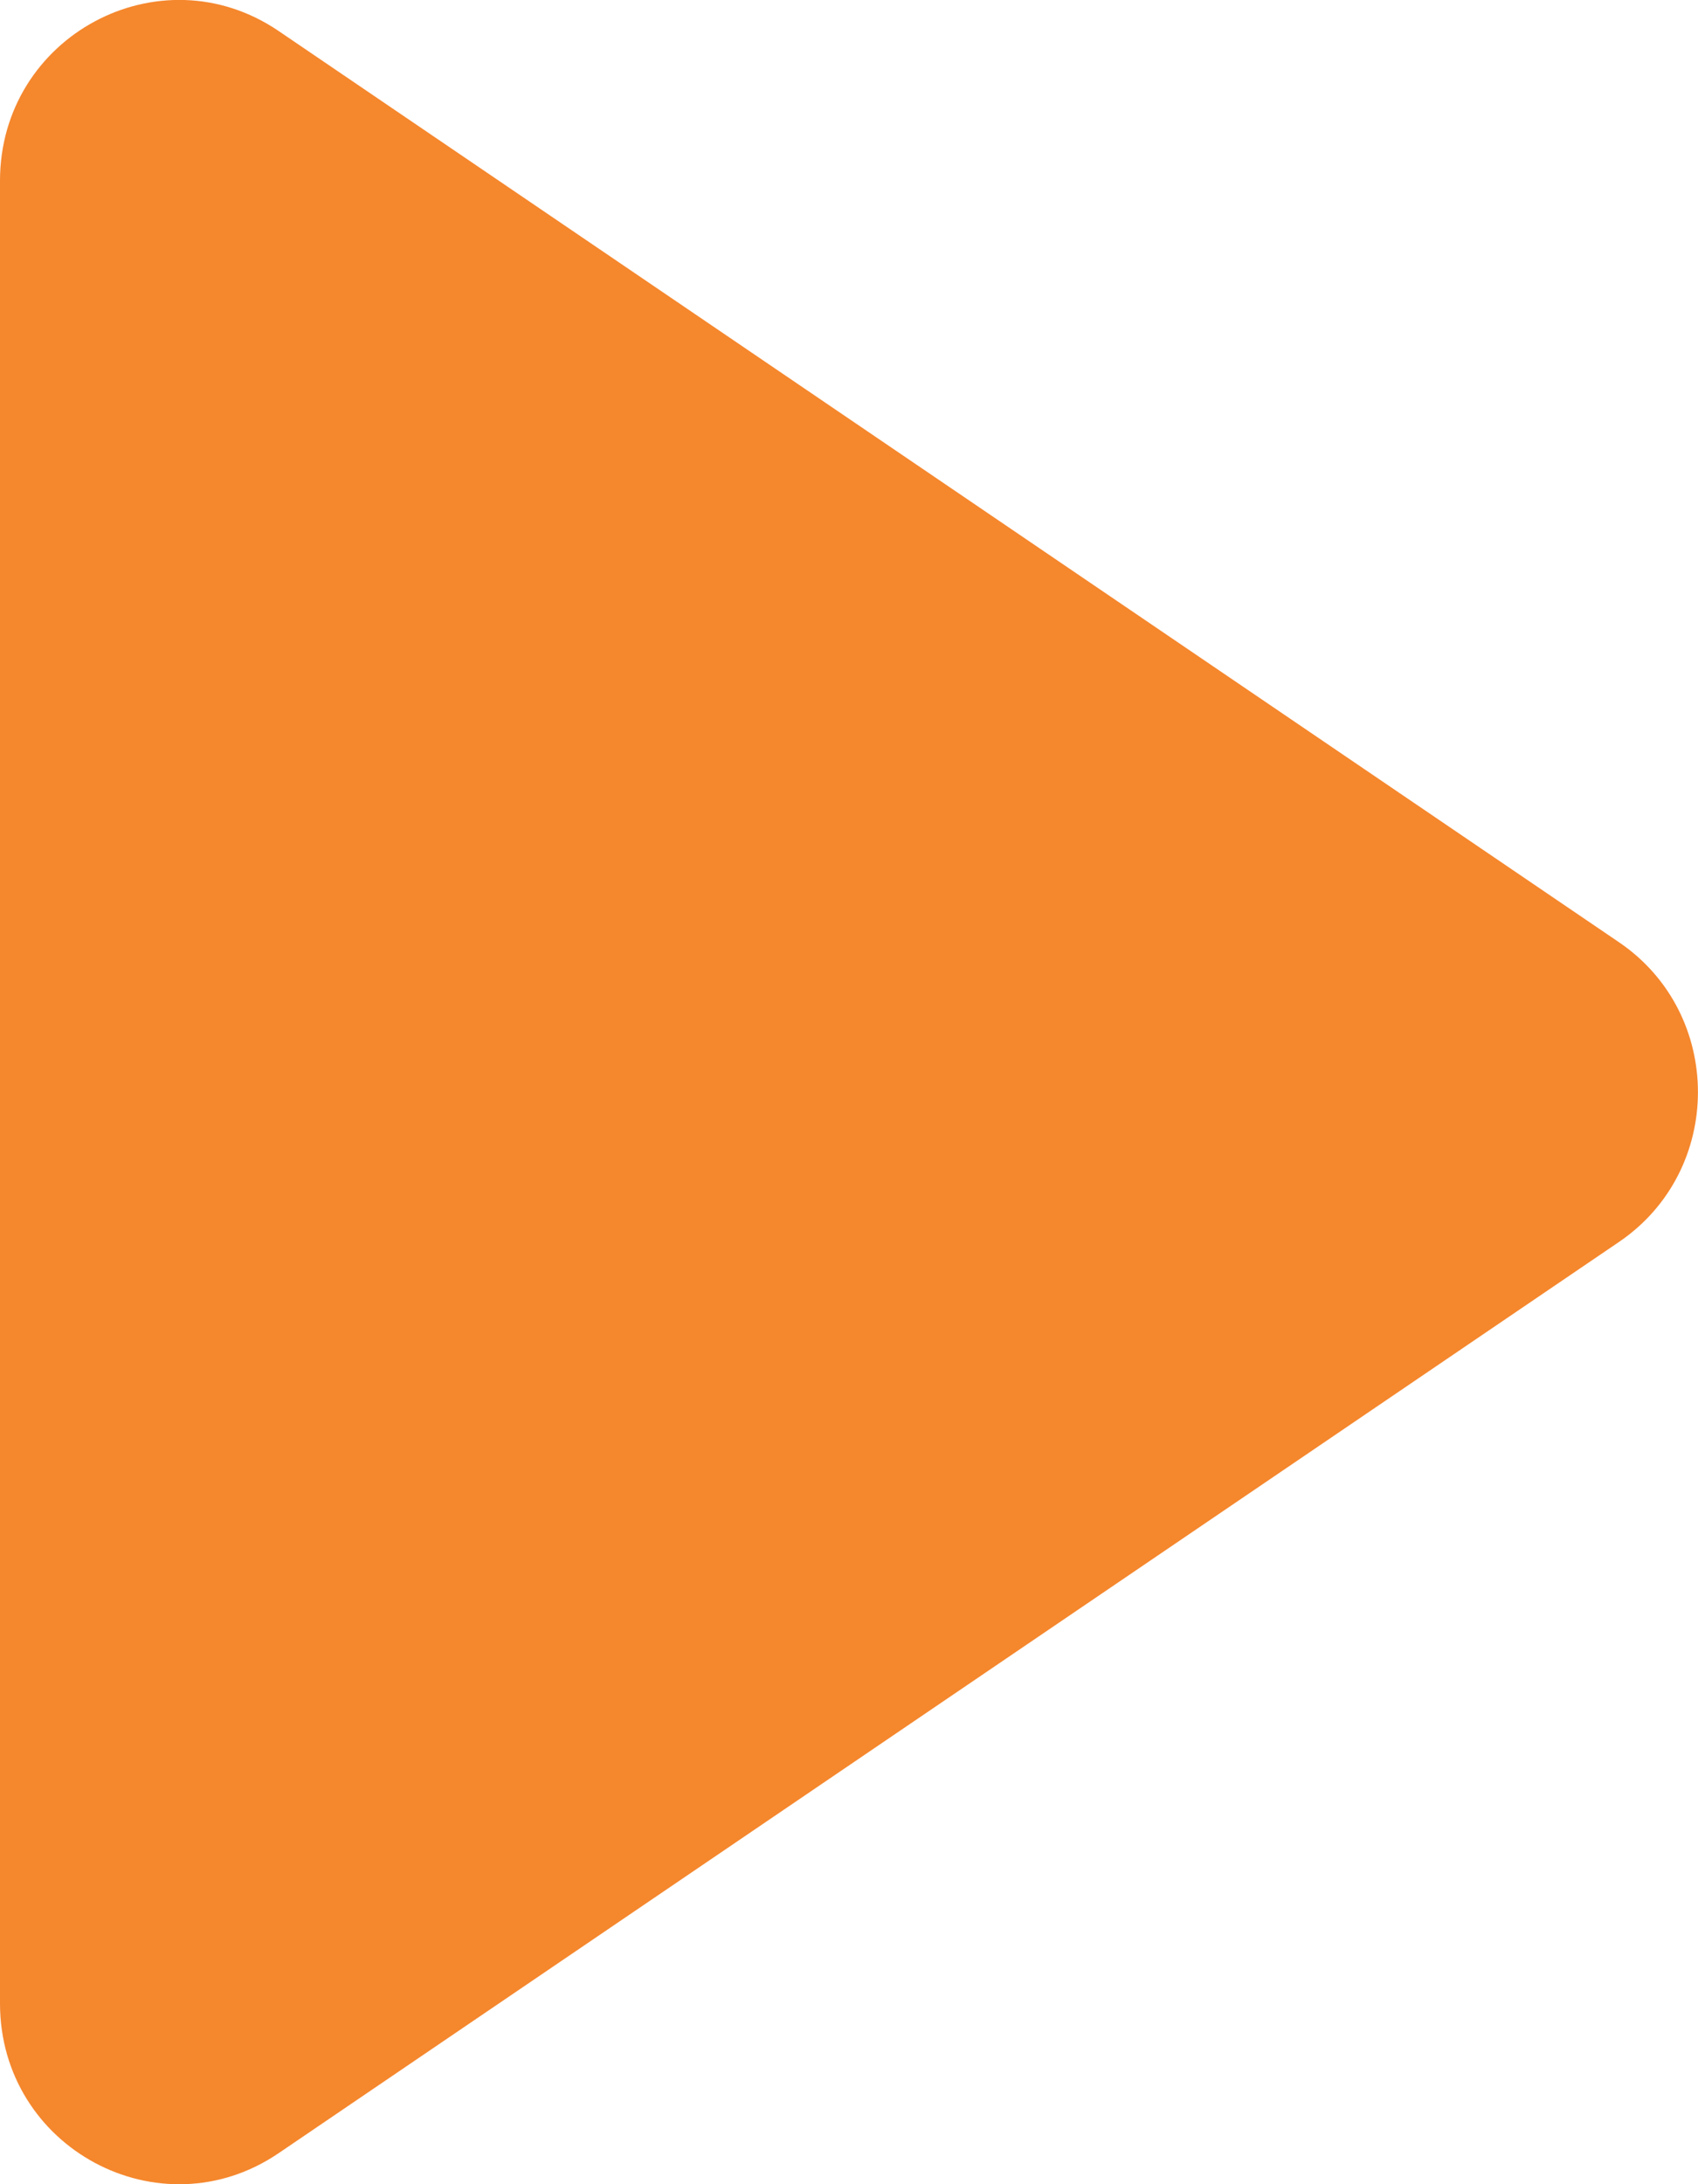 <svg width="7" height="9" viewBox="0 0 7 9" fill="none" xmlns="http://www.w3.org/2000/svg">
<path d="M6.675 3.883C7.108 4.178 7.108 4.822 6.675 5.117L1.149 8.872C0.659 9.205 -3.86873e-07 8.851 -3.60838e-07 8.255L-3.25643e-08 0.745C-6.5291e-09 0.149 0.659 -0.205 1.149 0.128L6.675 3.883Z" fill="#F5872D"/>
</svg>
